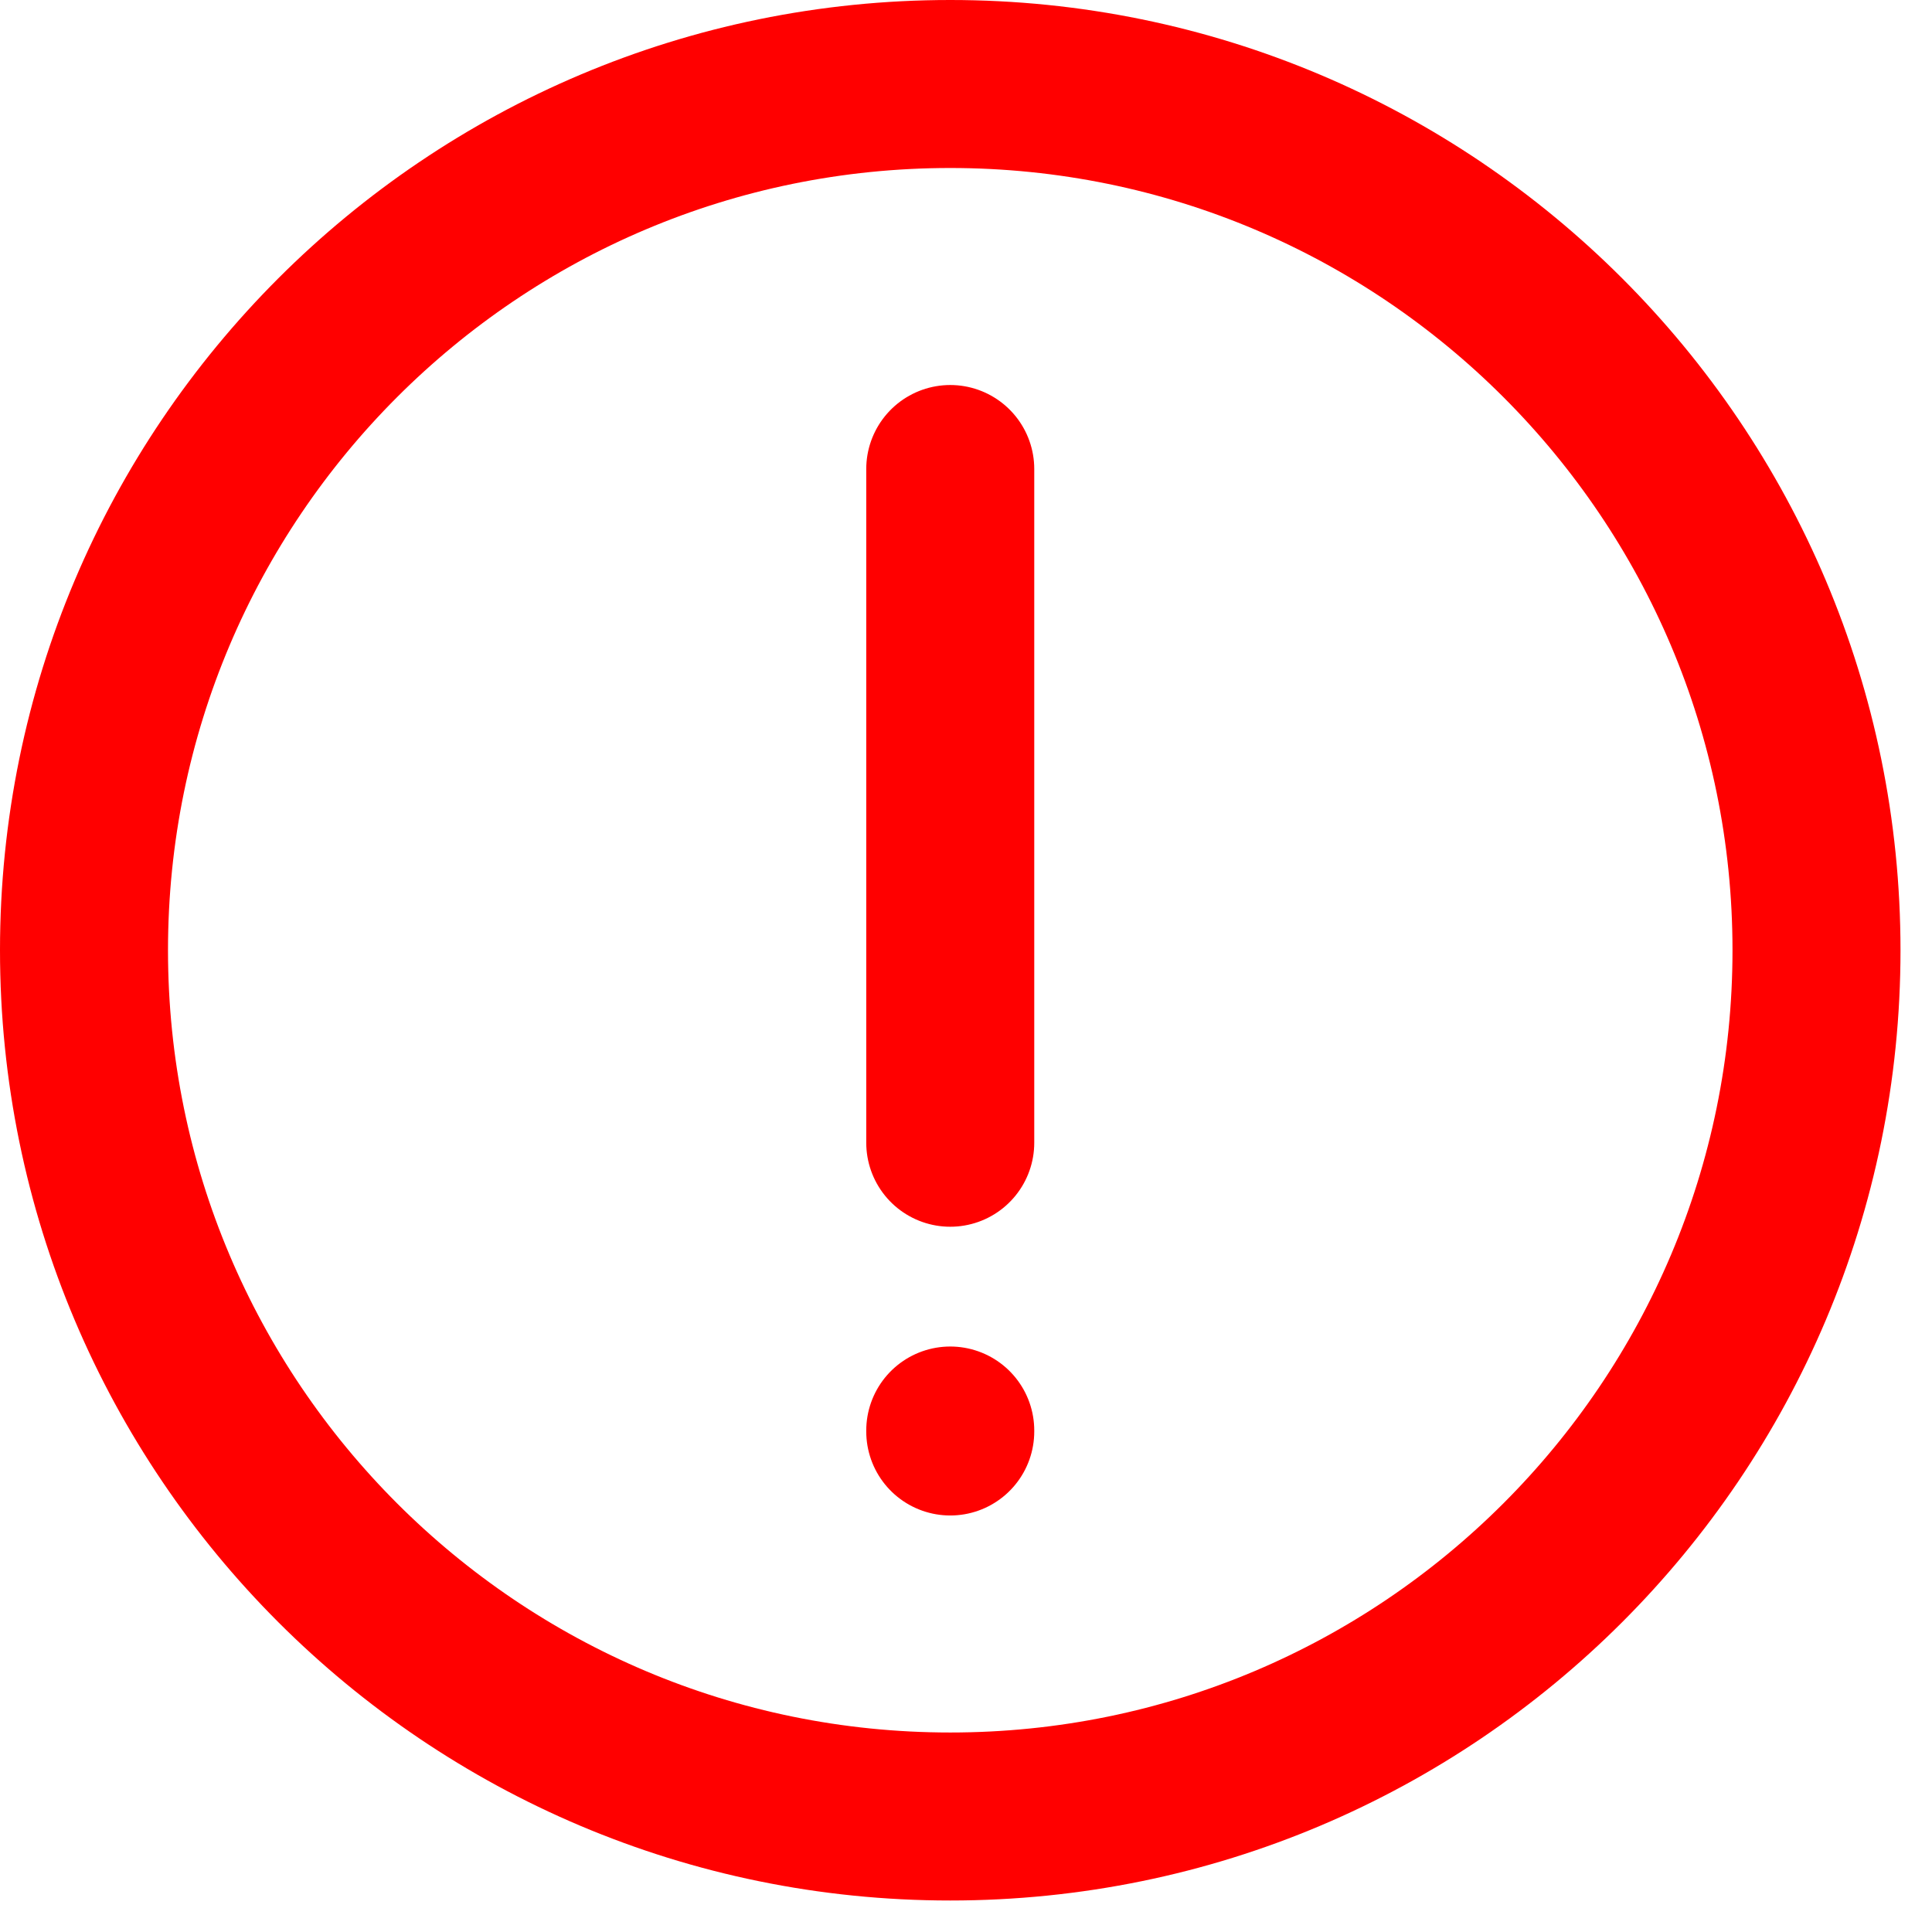 <svg width="46" height="46" viewBox="0 0 46 46" fill="none" xmlns="http://www.w3.org/2000/svg">
<g clip-path="url(#clip0_12_21)">
<path d="M22.625 34.06V34.083M22.625 11.167V27.208M43.25 22.625C43.25 34.016 34.016 43.25 22.625 43.25C11.234 43.25 2 34.016 2 22.625C2 11.234 11.234 2 22.625 2C34.016 2 43.25 11.234 43.25 22.625Z" stroke="#FF0000" stroke-width="4" stroke-linecap="round" stroke-linejoin="round"/>
</g>
<defs>
<clipPath id="clip0_12_21">
<rect width="46" height="46" fill="white"/>
</clipPath>
</defs>
</svg>
